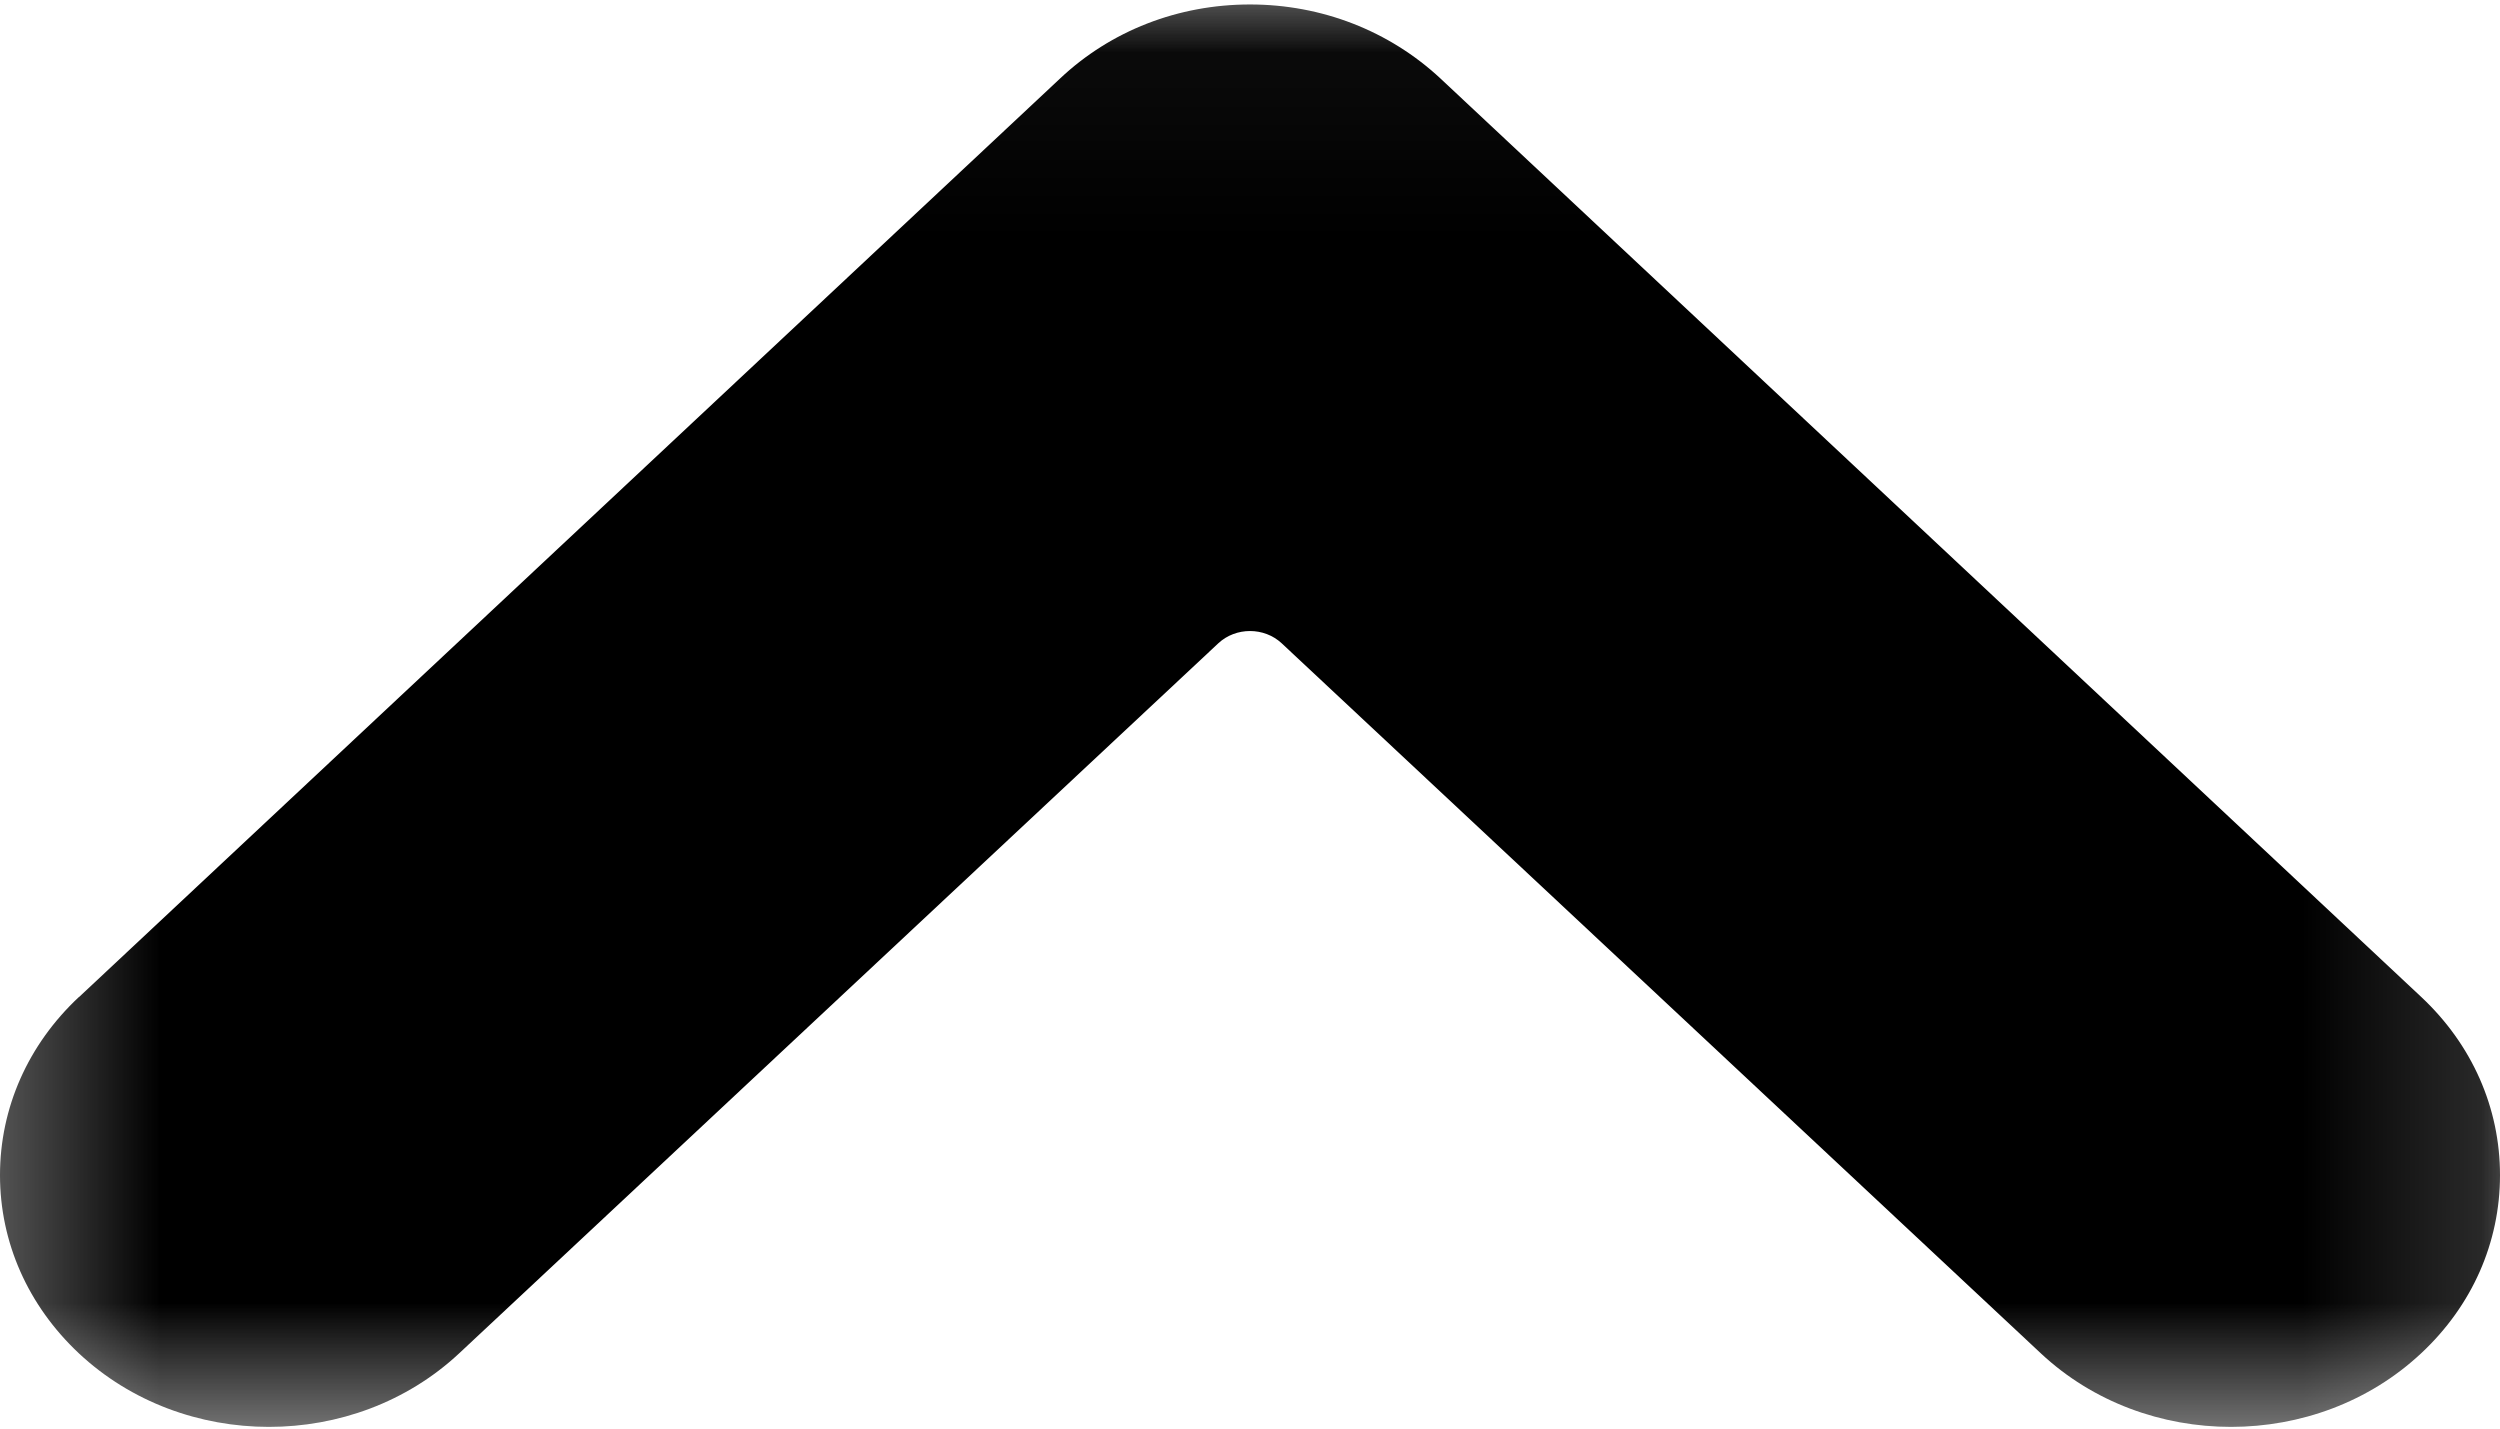 <svg xmlns="http://www.w3.org/2000/svg" xmlns:xlink="http://www.w3.org/1999/xlink" width="14" height="8" viewBox="0 0 14 8" fill="currentColor">
  <defs>
    <path id="path-1" fill-rule="evenodd" d="M14 8H0V0h14v8z"/>
    <mask id="mask-2" maskContentUnits="userSpaceOnUse" maskUnits="userSpaceOnUse">
      <rect width="14" height="8" x="0" y="0" fill="black"/>
      <use fill="white" xlink:href="#path-1"/>
    </mask>
  </defs>
  <g transform="rotate(-180 7 4)">
    <use fill="none" xlink:href="#path-1"/>
    <g mask="url(#mask-2)">
      <path d="M13.559 2.416C13.843 2.15 14 1.796 14 1.419c0-.377-.157-.73-.441-.997-.587-.55-1.542-.55-2.13-.001L7.177 4.398c-.098.091-.256.091-.354 0L2.571.421C1.984-.128 1.028-.128.441.422.156.688 0 1.042 0 1.419c0 .377.156.731.441.998l5.493 5.144C6.22 7.827 6.598 7.975 7 7.975c.402 0 .78-.147 1.064-.415l5.494-5.144"/>
    </g>
  </g>
</svg>
